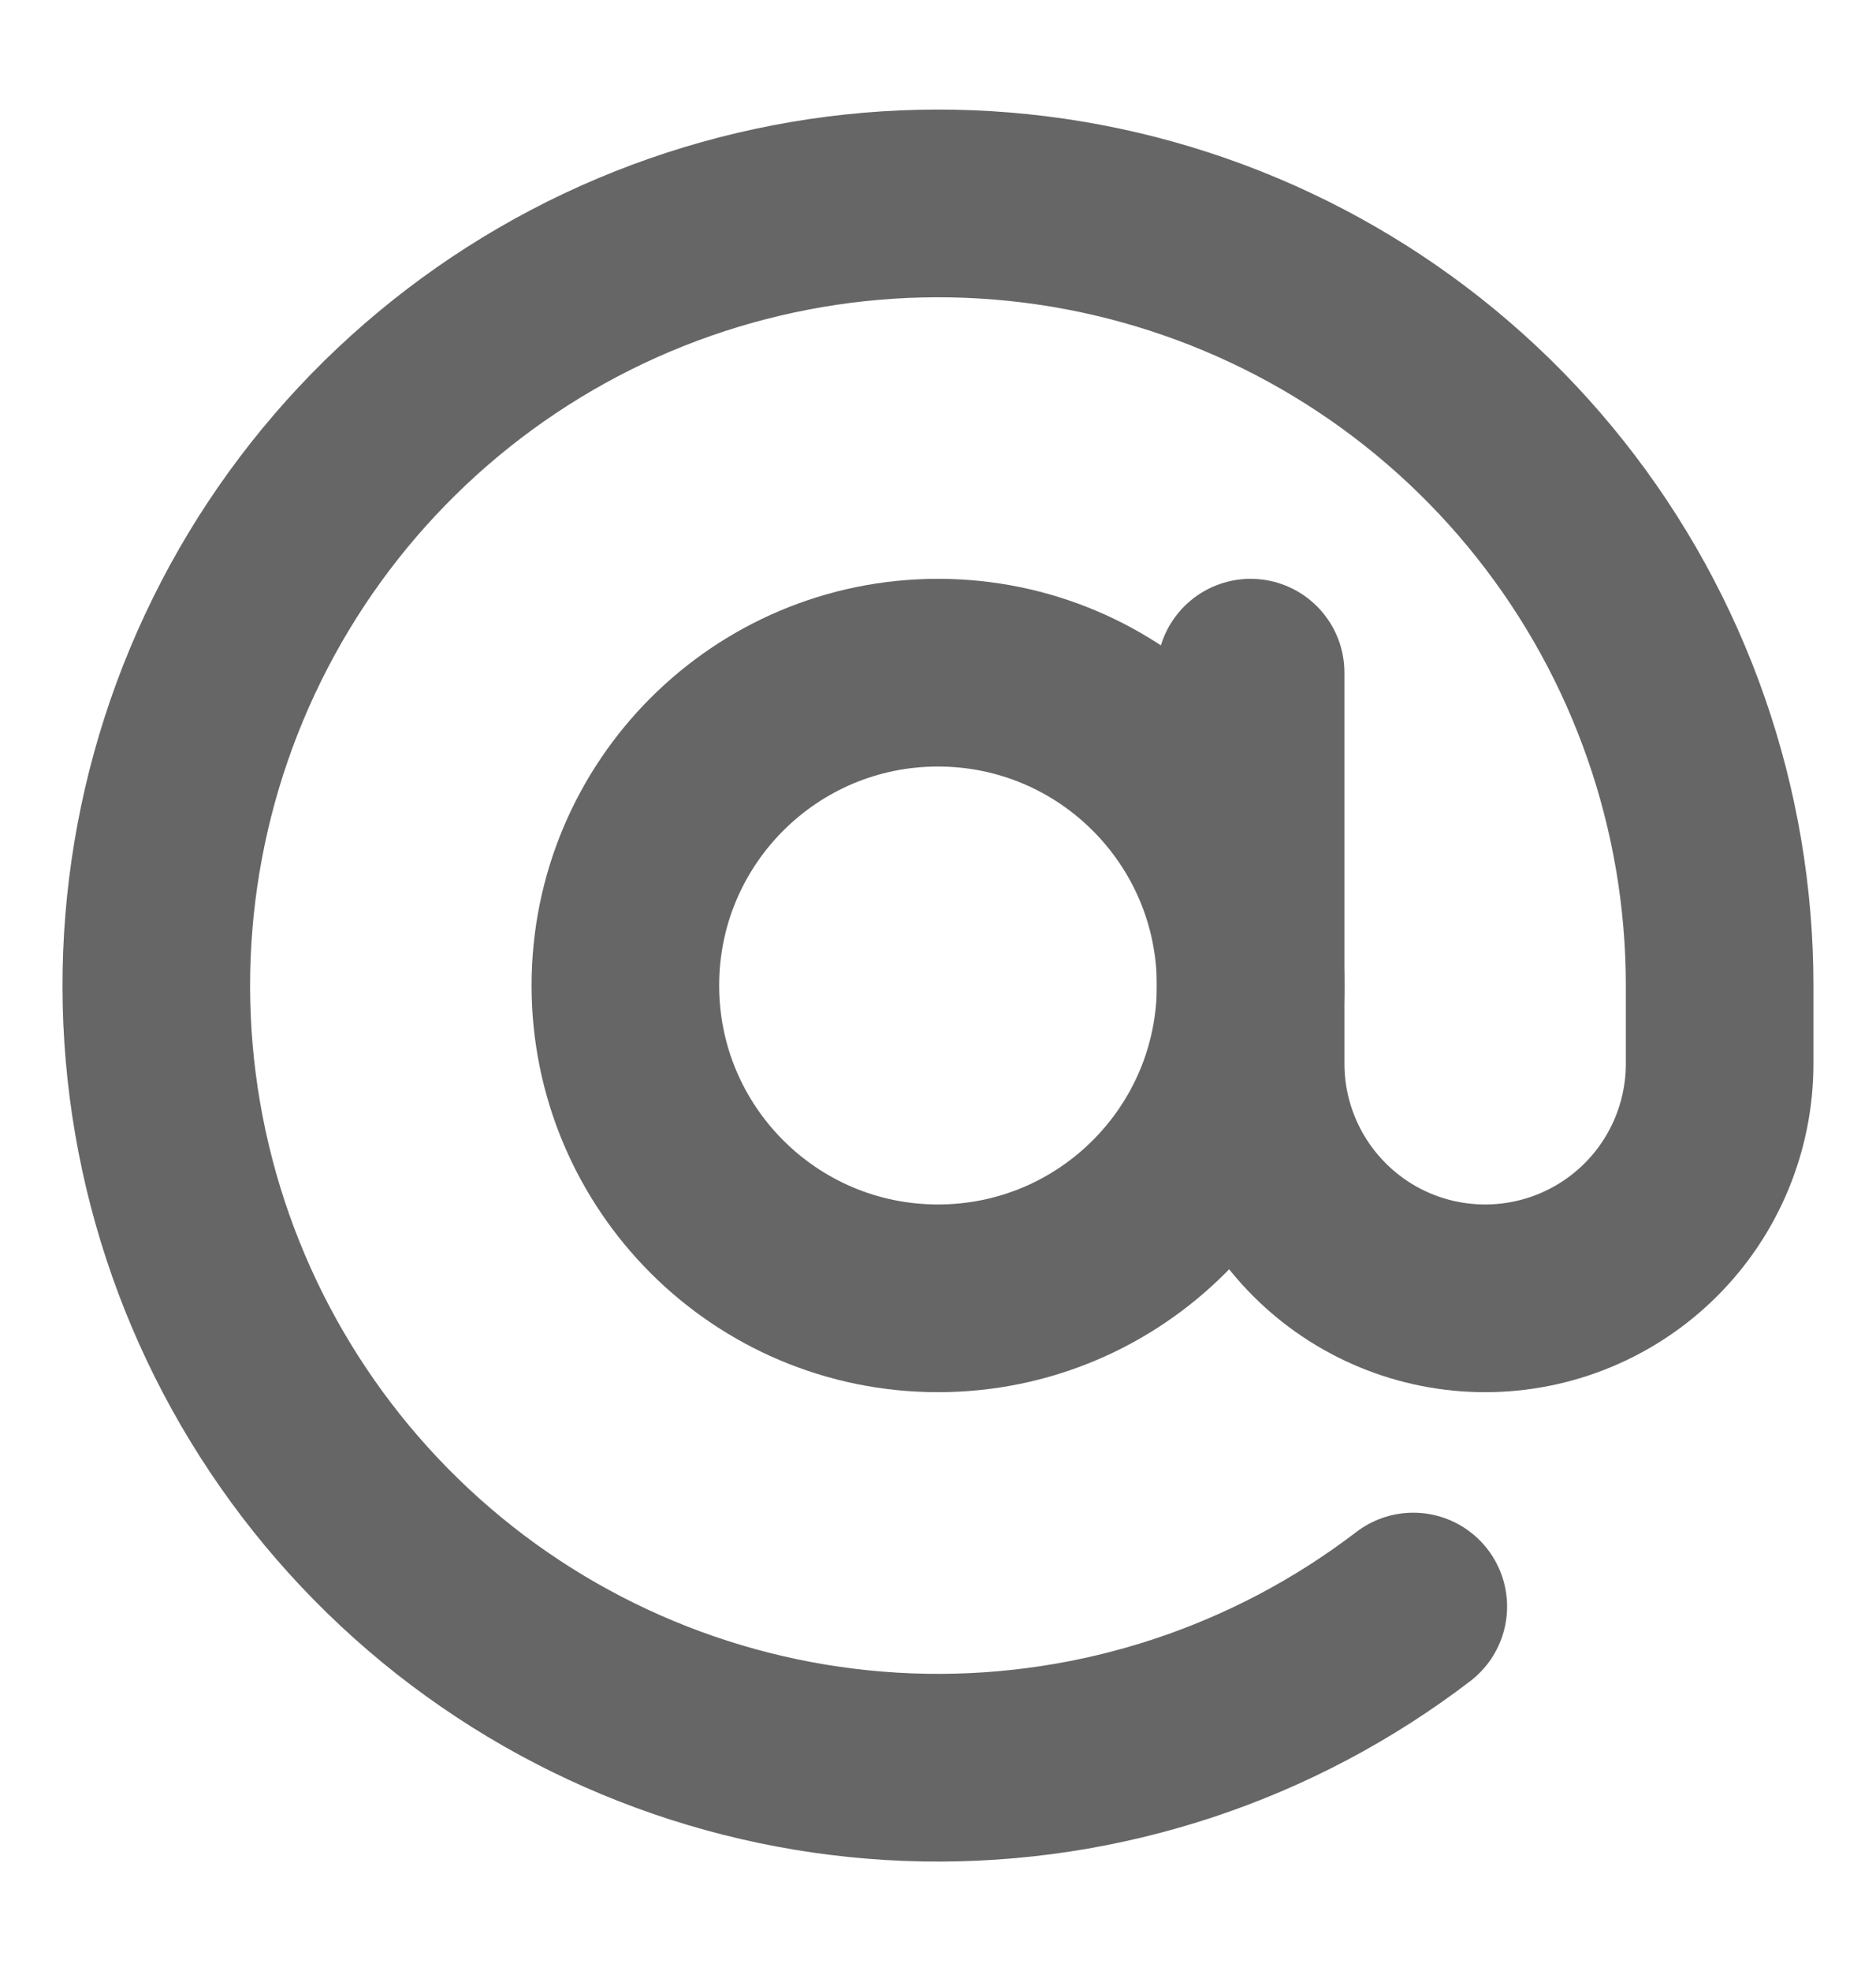 <svg width="20" height="21" viewBox="0 0 20 21" fill="none" xmlns="http://www.w3.org/2000/svg">
<path d="M10 13.833C11.841 13.833 13.333 12.341 13.333 10.5C13.333 8.659 11.841 7.167 10 7.167C8.159 7.167 6.667 8.659 6.667 10.5C6.667 12.341 8.159 13.833 10 13.833Z" stroke="#666666" stroke-width="2" stroke-linecap="round" stroke-linejoin="round"/>
<path d="M13.333 7.167V11.333C13.333 11.996 13.597 12.632 14.066 13.101C14.534 13.57 15.17 13.833 15.833 13.833C16.496 13.833 17.132 13.57 17.601 13.101C18.07 12.632 18.333 11.996 18.333 11.333V10.5C18.333 8.619 17.697 6.794 16.528 5.321C15.359 3.847 13.726 2.813 11.894 2.385C10.062 1.958 8.14 2.163 6.439 2.966C4.739 3.77 3.36 5.125 2.528 6.811C1.695 8.498 1.457 10.416 1.853 12.255C2.249 14.094 3.256 15.744 4.709 16.939C6.162 18.133 7.976 18.8 9.857 18.833C11.737 18.865 13.573 18.26 15.067 17.117" stroke="#666666" stroke-width="2" stroke-linecap="round" stroke-linejoin="round"/>
</svg>
